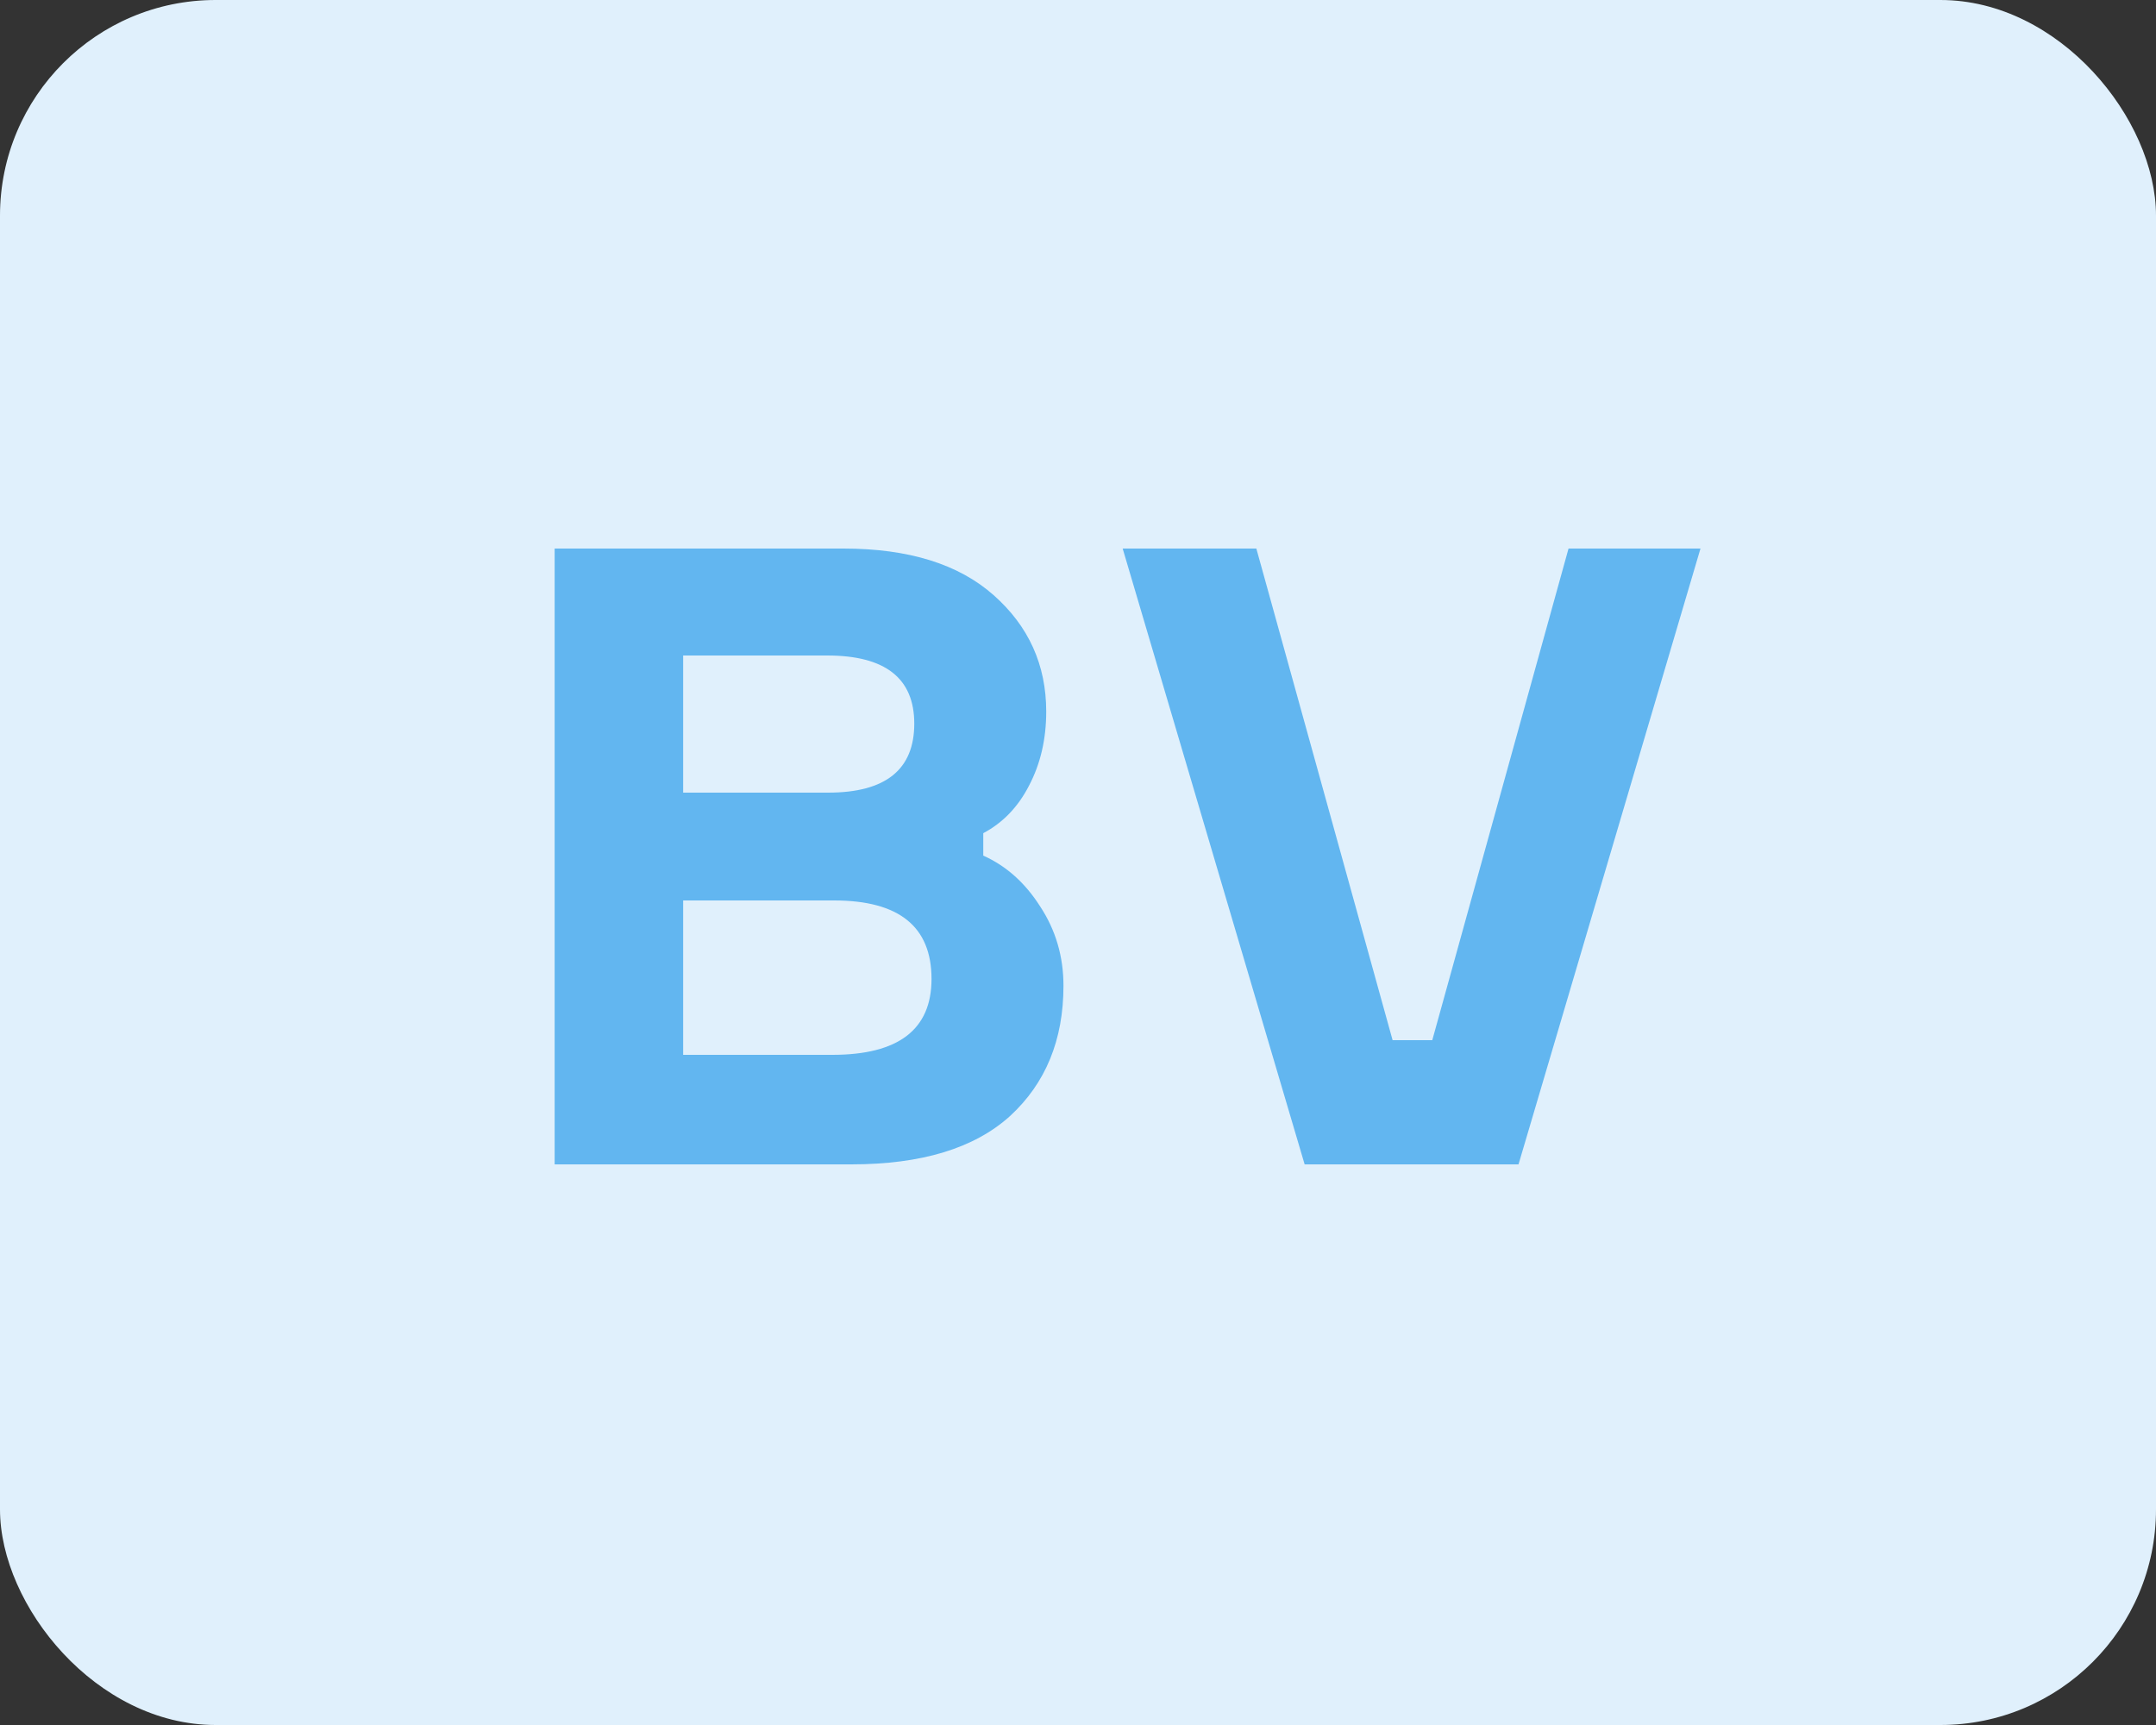 <?xml version="1.0" encoding="UTF-8"?> <svg xmlns="http://www.w3.org/2000/svg" width="50" height="40" viewBox="0 0 50 40" fill="none"><rect x="0" y="0" width="50" height="40" fill="#333333" stroke="none"/> <rect width="50" height="40" rx="5" fill="#E0F0FC"></rect> <path d="M22.803 19.32V19.84C23.337 20.08 23.776 20.473 24.123 21.02C24.483 21.567 24.663 22.18 24.663 22.86C24.663 24.113 24.25 25.12 23.423 25.88C22.596 26.627 21.37 27 19.743 27H12.863V12.72H19.563C21.07 12.72 22.23 13.08 23.043 13.8C23.857 14.52 24.263 15.42 24.263 16.5C24.263 17.14 24.13 17.713 23.863 18.22C23.61 18.713 23.256 19.08 22.803 19.32ZM15.843 18.38H19.203C20.537 18.38 21.203 17.847 21.203 16.78C21.203 15.727 20.53 15.2 19.183 15.2H15.843V18.38ZM15.843 24.46H19.303C20.837 24.46 21.603 23.873 21.603 22.7C21.603 21.487 20.85 20.88 19.343 20.88H15.843V24.46ZM30.256 27L26.036 12.72H29.136L32.296 24.12H33.216L36.376 12.72H39.436L35.216 27H30.256Z" fill="#62B6F0"></path> </svg> 